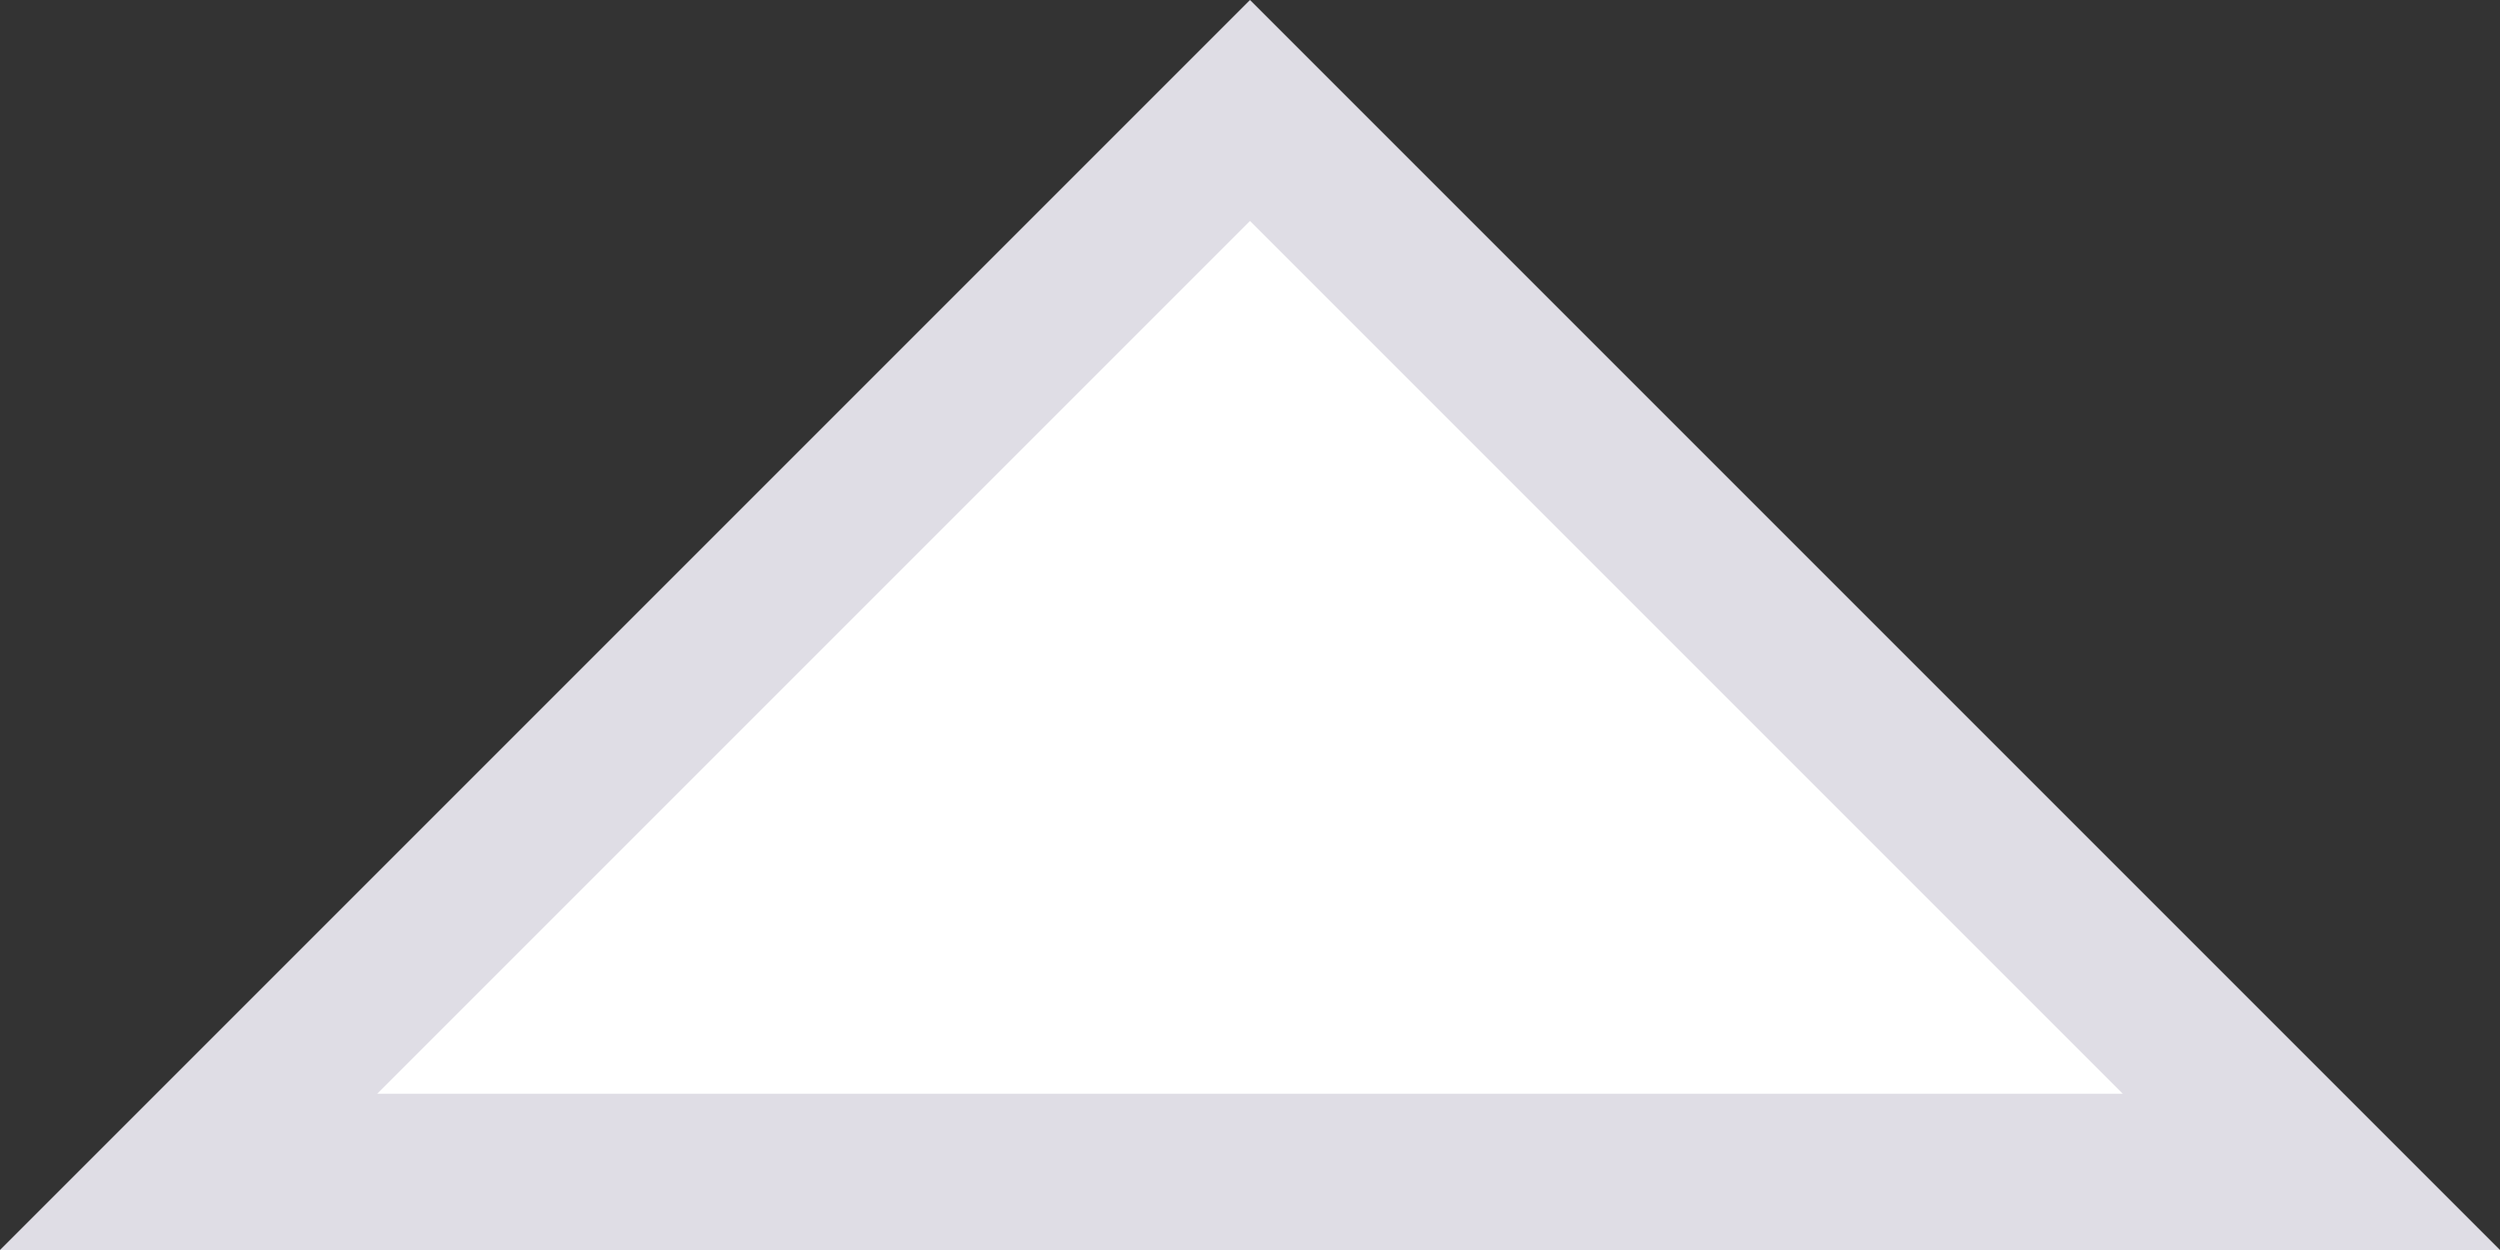 <?xml version="1.0" encoding="UTF-8"?>
<svg width="16px" height="8px" viewBox="0 0 16 8" version="1.1" xmlns="http://www.w3.org/2000/svg" xmlns:xlink="http://www.w3.org/1999/xlink">
    <rect x="0" y="0" width="16" height="8" fill="#333333" stroke="none"/>
    <!-- Generator: Sketch 51.3 (57544) - http://www.bohemiancoding.com/sketch -->
    <title>Path</title>
    <desc>Created with Sketch.</desc>
    <defs></defs>
    <g id="About" stroke="none" stroke-width="1" fill="none" fill-rule="evenodd">
        <g id="submenu-about" transform="translate(-462, -107)" fill="#FFFFFF" stroke="#DFDDE5">
            <g id="submenu" transform="translate(442, 107)">
                <path d="M28,0.707 L21.207,7.5 L34.793,7.5 L28,0.707 Z" id="Path"></path>
            </g>
        </g>
    </g>
</svg>